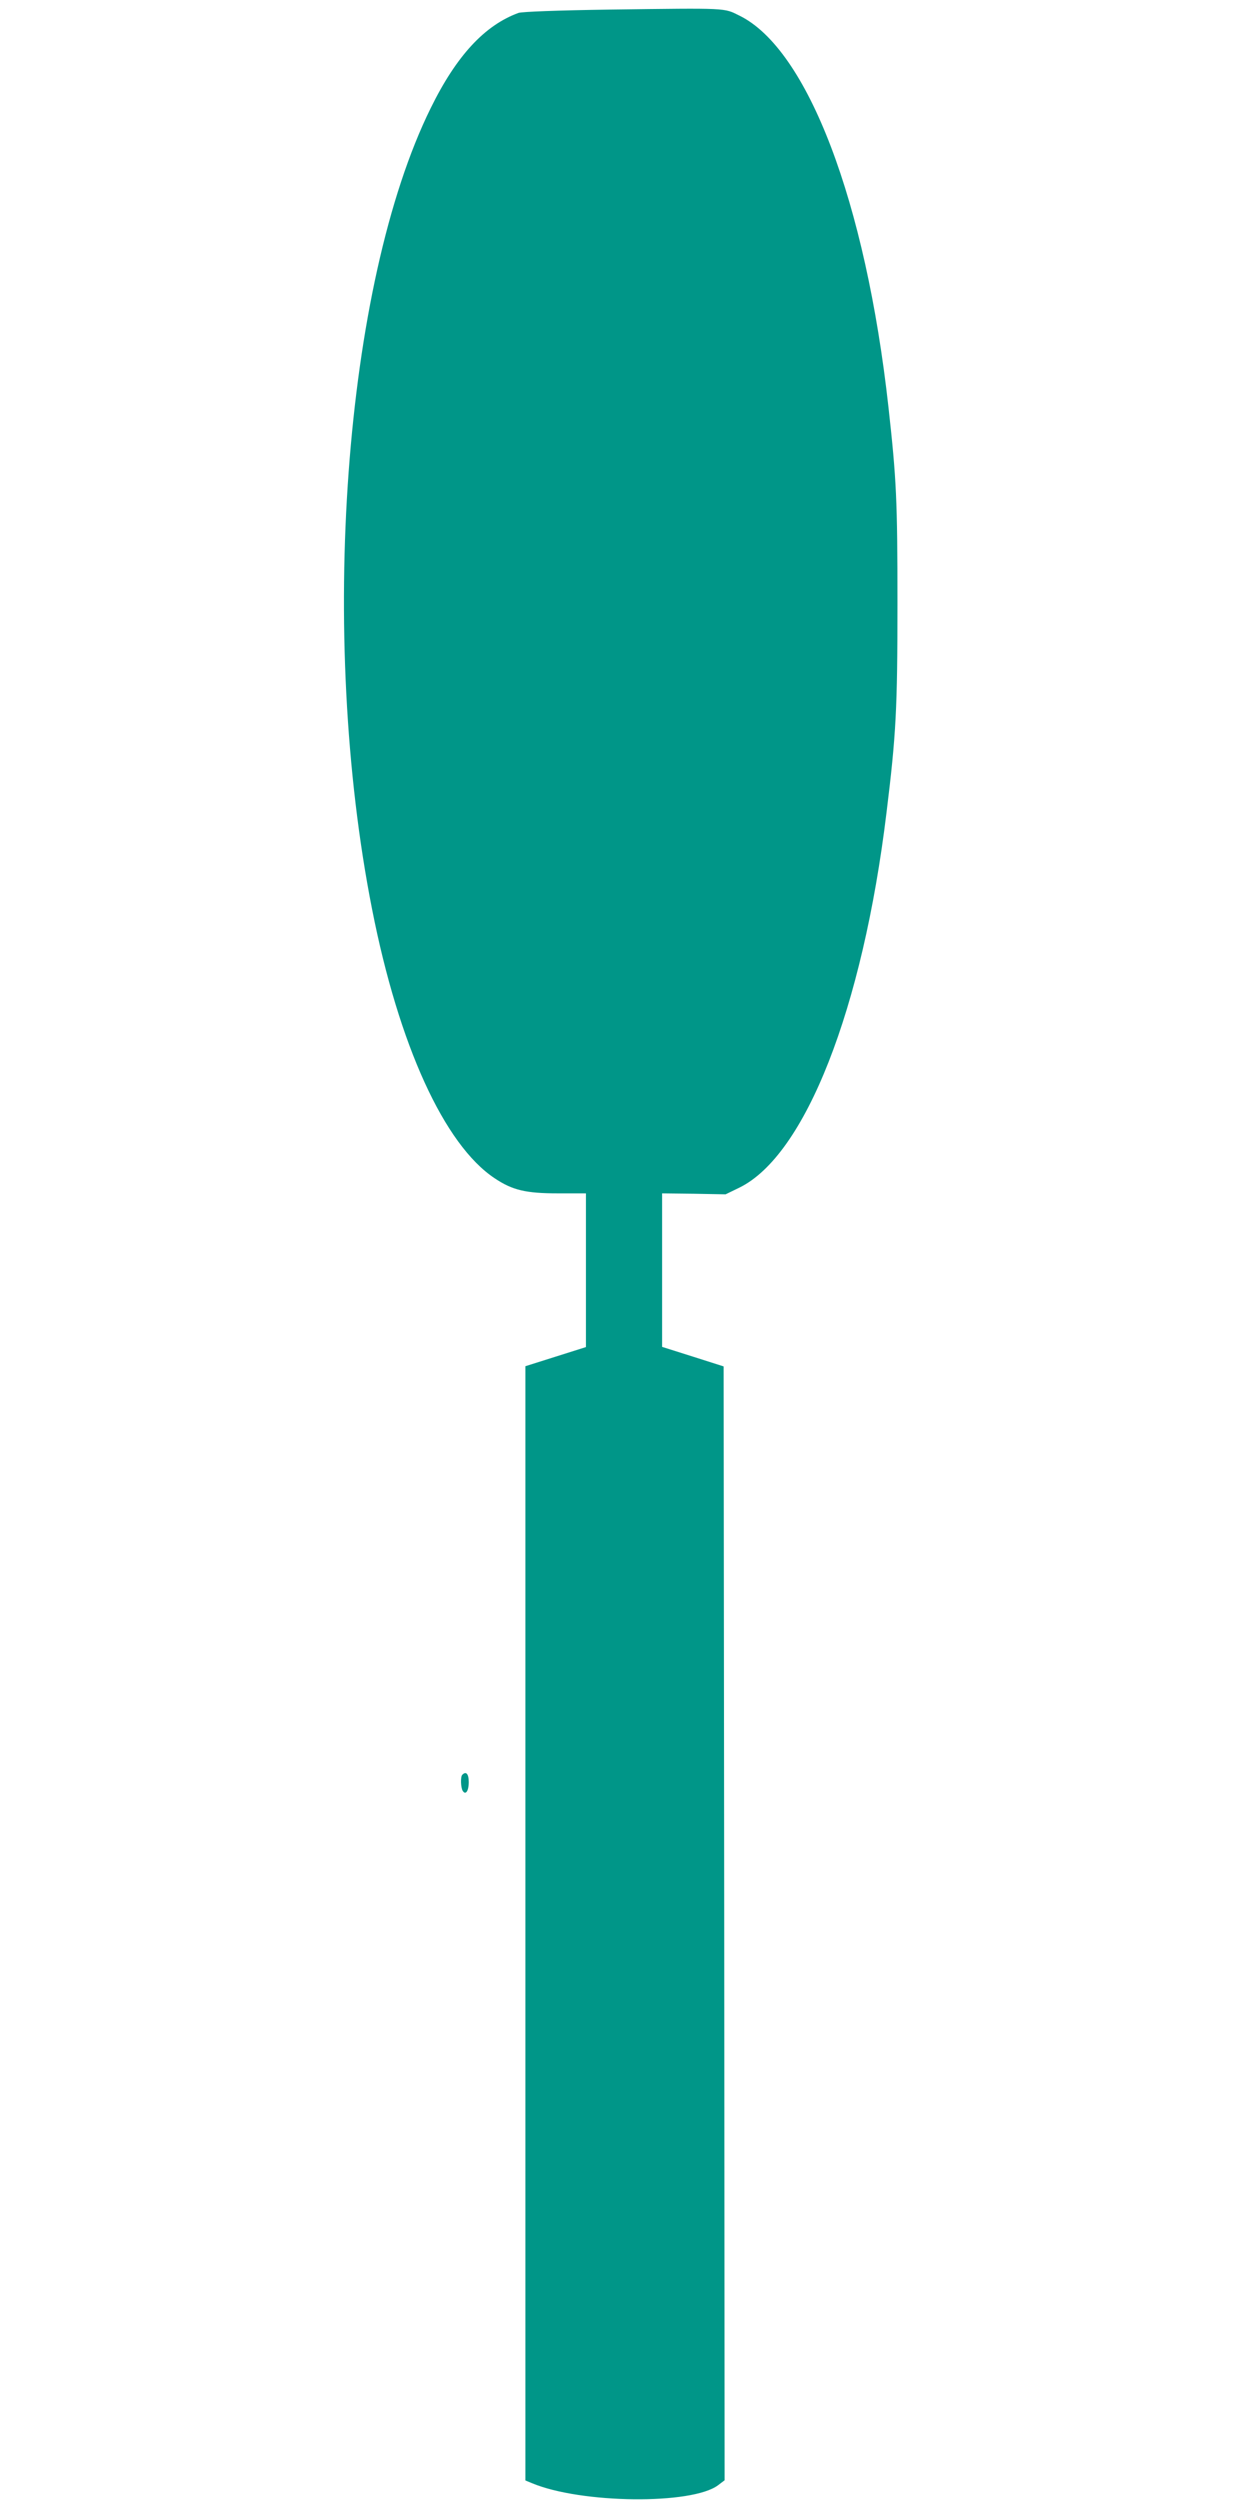 <?xml version="1.0" standalone="no"?>
<!DOCTYPE svg PUBLIC "-//W3C//DTD SVG 20010904//EN"
 "http://www.w3.org/TR/2001/REC-SVG-20010904/DTD/svg10.dtd">
<svg version="1.0" xmlns="http://www.w3.org/2000/svg"
 width="640pt" height="1280pt" viewBox="0 0 640 1280"
 preserveAspectRatio="xMidYMid meet">
<g transform="translate(0,1280) scale(0.1,-0.1)"
fill="#009688" stroke="none">
<path d="M3125 12751 c-275 -4 -451 -11 -470 -17 -173 -63 -318 -219 -450
-488 -444 -901 -576 -2701 -300 -4101 137 -697 370 -1207 628 -1378 91 -61
160 -77 324 -77 l143 0 0 -393 0 -394 -155 -49 -155 -49 0 -2852 0 -2853 34
-14 c251 -105 820 -111 953 -10 l33 25 -2 2851 -3 2852 -157 50 -158 50 0 393
0 393 163 -2 162 -3 70 34 c338 165 632 915 754 1921 49 398 56 531 56 1070 0
527 -5 635 -46 1005 -117 1054 -414 1833 -763 2005 -81 40 -55 39 -661 31z"/>
<path d="M2367 3713 c-10 -9 -8 -66 2 -82 15 -24 31 -1 31 45 0 42 -14 57 -33
37z"/>
</g>
</svg>
